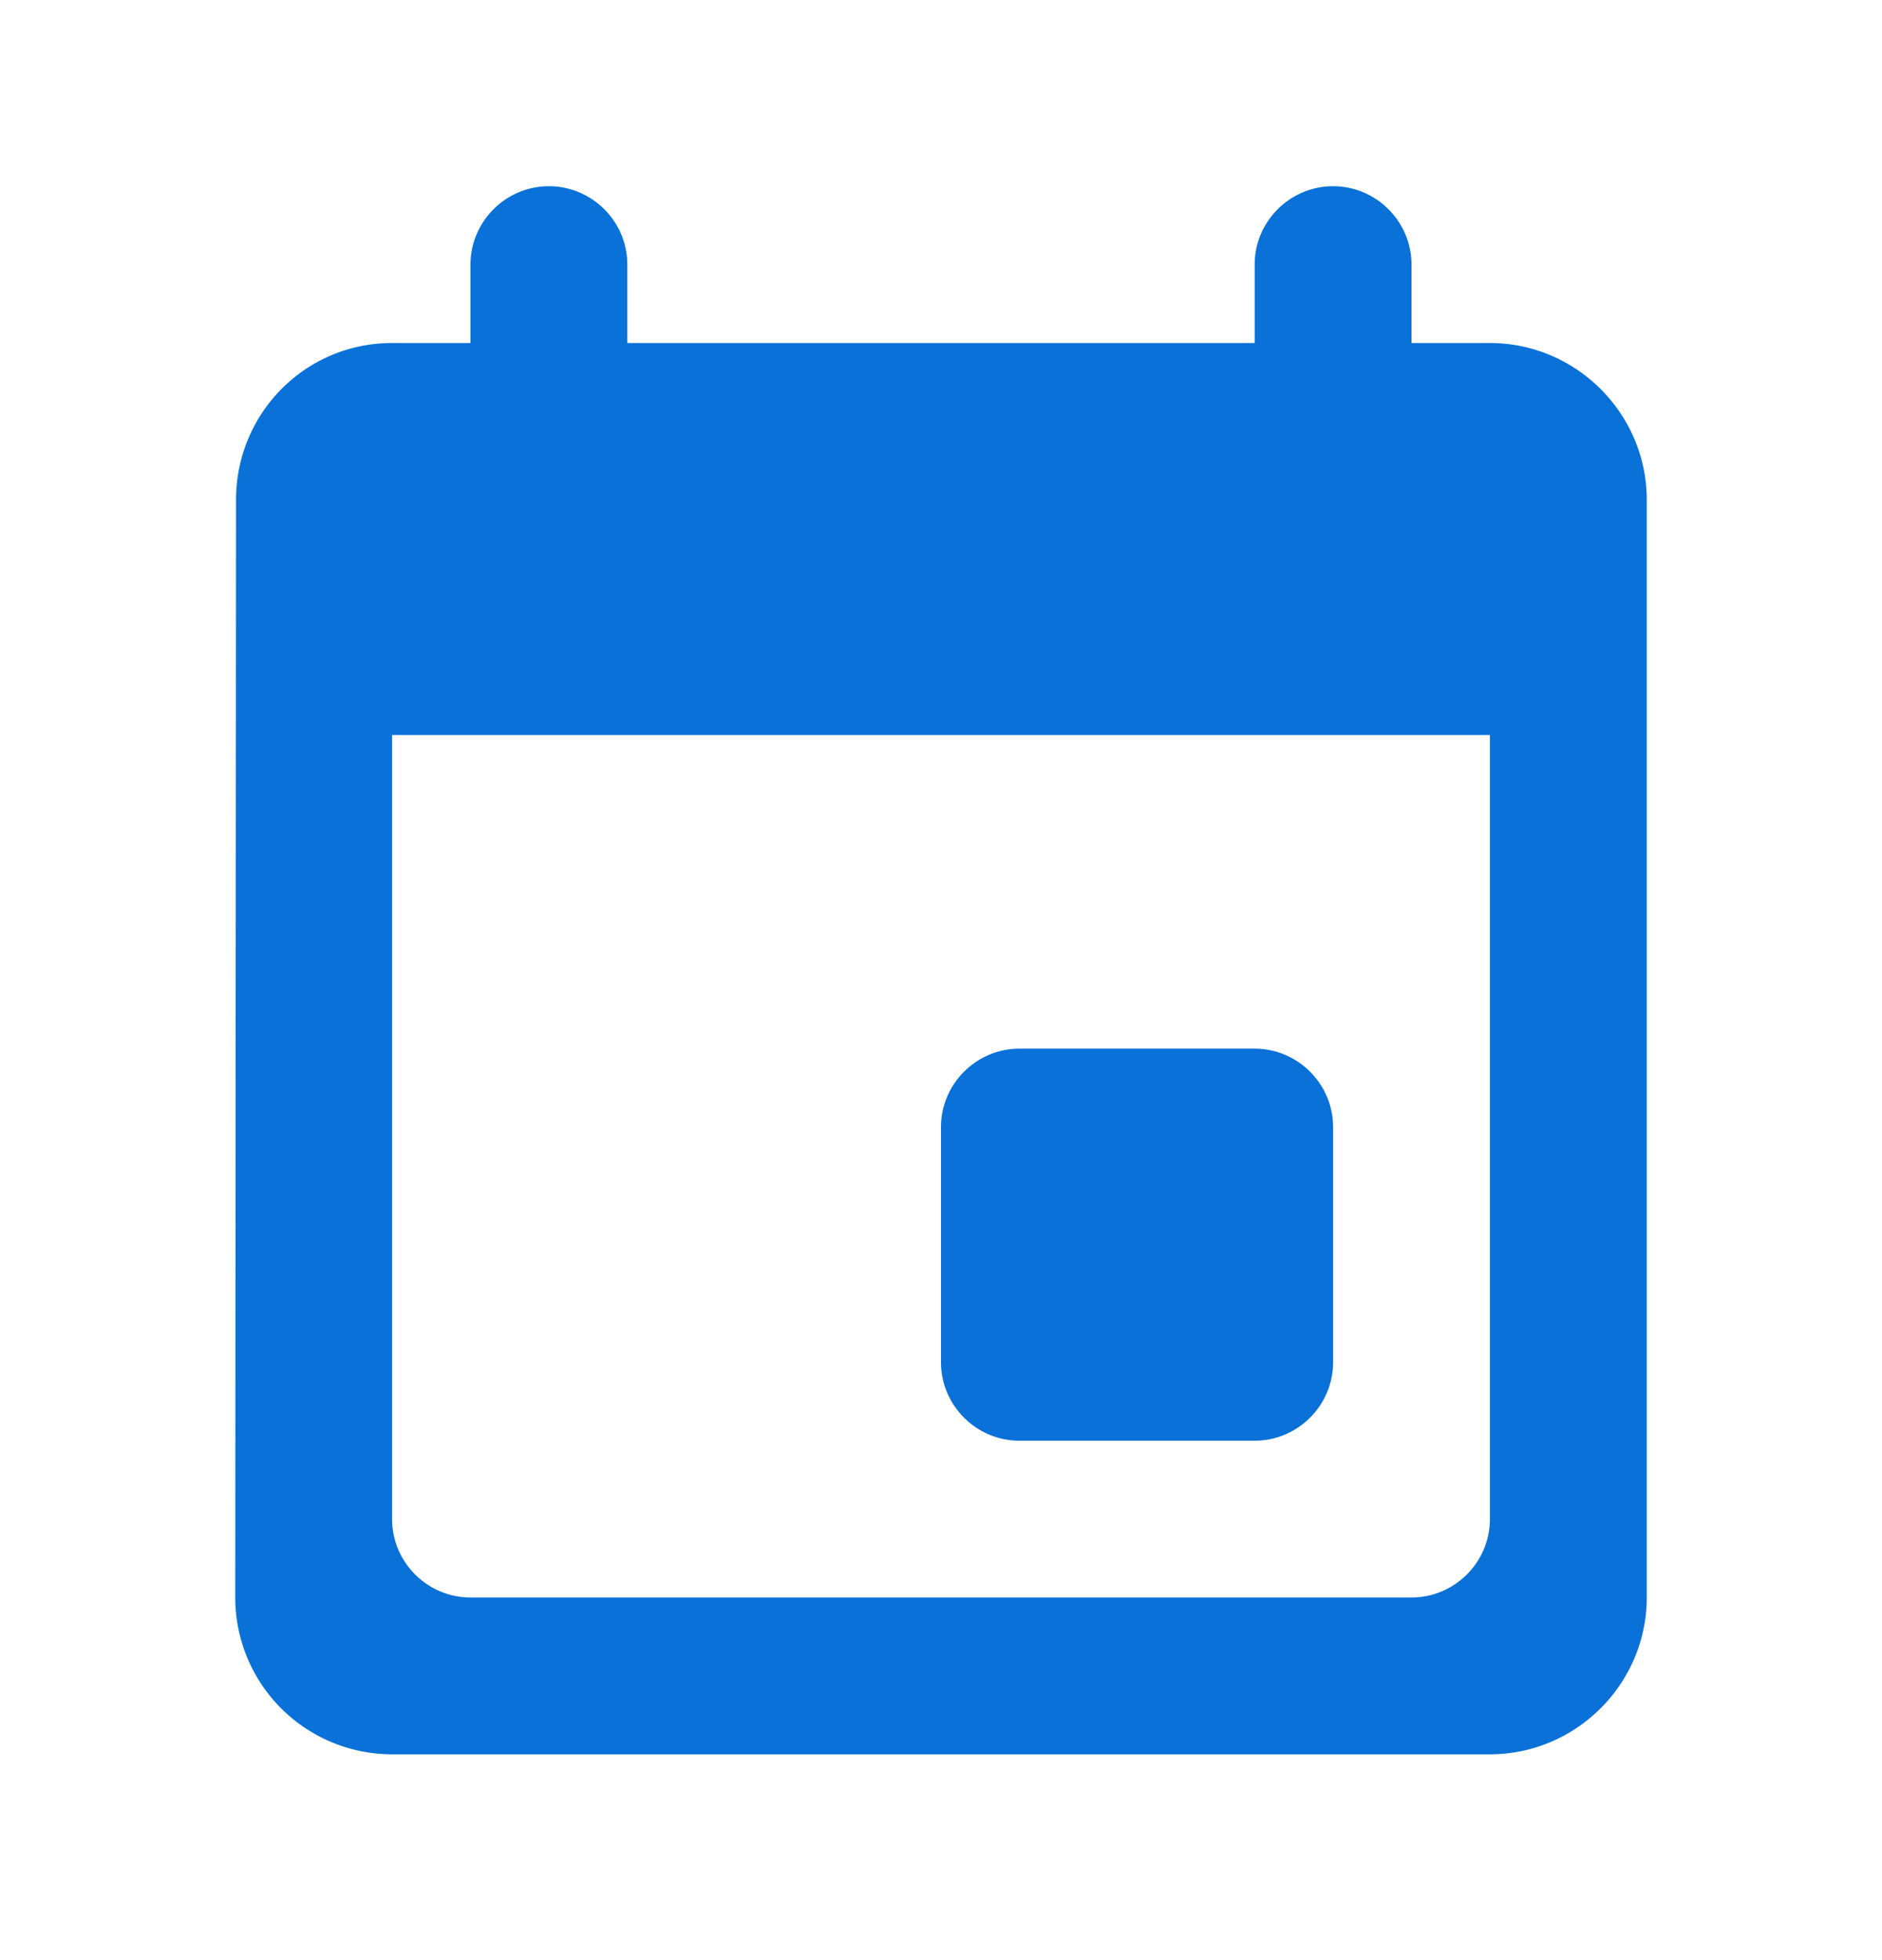 <svg xmlns="http://www.w3.org/2000/svg" width="24" height="25" fill="none" viewBox="0 0 24 25"><path fill="#0971D8" d="M16 13.375h-3c-.55 0-1 .45-1 1v3c0 .55.45 1 1 1h3c.55 0 1-.45 1-1v-3c0-.55-.45-1-1-1Zm0-10v1H8v-1c0-.55-.45-1-1-1s-1 .45-1 1v1H5c-1.11 0-1.99.9-1.99 2l-.01 14a2 2 0 0 0 2 2h14c1.1 0 2-.9 2-2v-14c0-1.1-.9-2-2-2h-1v-1c0-.55-.45-1-1-1s-1 .45-1 1Zm2 17H6c-.55 0-1-.45-1-1v-10h14v10c0 .55-.45 1-1 1Z"/></svg>